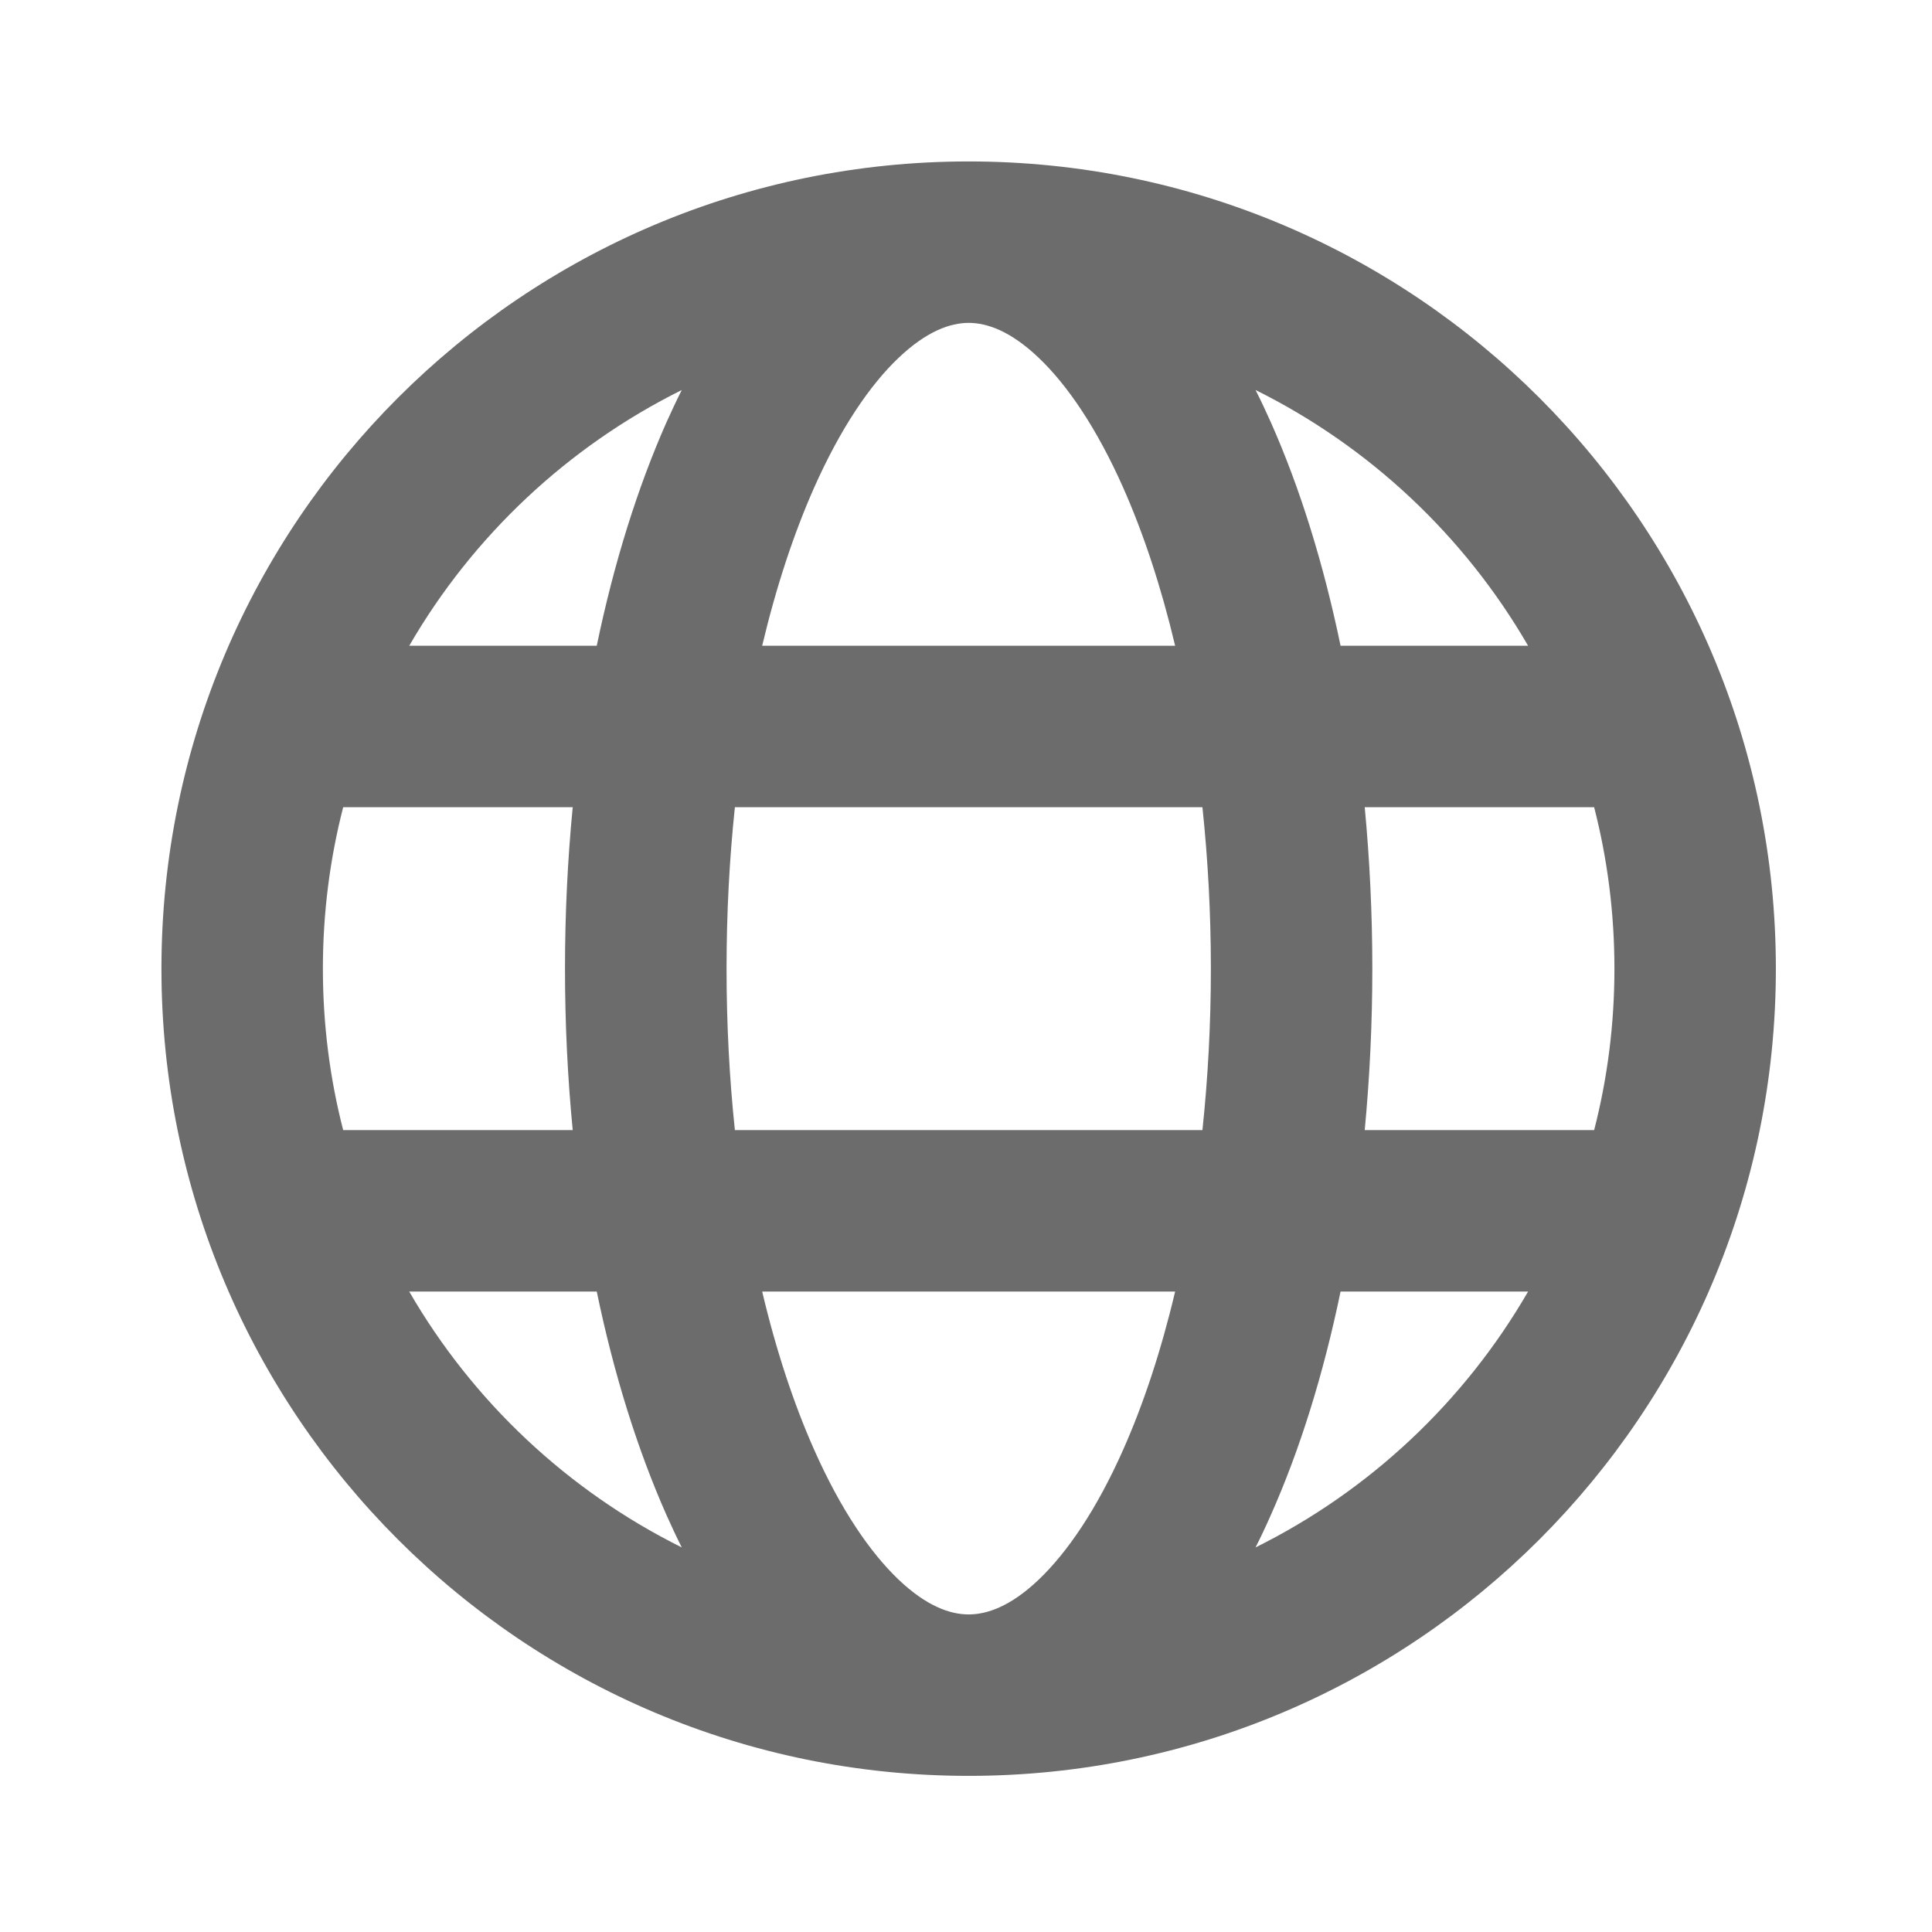 <svg width="16" height="16" style="color: #6c6c6c" viewBox="0 0 16 16" fill="none" xmlns="http://www.w3.org/2000/svg">
<path fill-rule="evenodd" clip-rule="evenodd" d="M8.022 1.337C4.33 1.337 1.337 4.33 1.337 8.022C1.337 11.714 4.33 14.707 8.022 14.707C11.714 14.707 14.707 11.714 14.707 8.022C14.707 4.33 11.714 1.337 8.022 1.337ZM2.842 6.685C2.732 7.113 2.674 7.561 2.674 8.022C2.674 8.484 2.732 8.932 2.842 9.359H4.743C4.701 8.926 4.679 8.479 4.679 8.022C4.679 7.566 4.701 7.118 4.743 6.685H2.842ZM3.389 5.348H4.942C5.084 4.664 5.28 4.038 5.52 3.496C5.561 3.406 5.602 3.317 5.646 3.23C4.702 3.699 3.915 4.439 3.389 5.348ZM6.086 6.685C6.041 7.112 6.017 7.559 6.017 8.022C6.017 8.485 6.041 8.933 6.086 9.359H9.958C10.003 8.933 10.028 8.485 10.028 8.022C10.028 7.559 10.003 7.112 9.958 6.685H6.086ZM9.732 5.348H6.312C6.428 4.859 6.574 4.418 6.742 4.039C6.961 3.546 7.205 3.188 7.442 2.963C7.676 2.741 7.87 2.674 8.022 2.674C8.174 2.674 8.369 2.741 8.602 2.963C8.839 3.188 9.083 3.546 9.302 4.039C9.47 4.418 9.616 4.859 9.732 5.348ZM11.302 6.685C11.343 7.118 11.365 7.566 11.365 8.022C11.365 8.479 11.343 8.926 11.302 9.359H13.202C13.312 8.932 13.37 8.484 13.37 8.022C13.37 7.561 13.312 7.113 13.202 6.685H11.302ZM12.655 5.348H11.102C10.96 4.664 10.765 4.038 10.524 3.496C10.484 3.406 10.442 3.317 10.398 3.23C11.343 3.699 12.129 4.439 12.655 5.348ZM5.646 12.815C4.702 12.346 3.915 11.606 3.389 10.696H4.942C5.084 11.381 5.28 12.007 5.52 12.548C5.561 12.639 5.602 12.728 5.646 12.815ZM6.742 12.005C6.574 11.627 6.428 11.186 6.312 10.696H9.732C9.616 11.186 9.47 11.627 9.302 12.005C9.083 12.499 8.839 12.856 8.602 13.082C8.369 13.304 8.174 13.37 8.022 13.37C7.87 13.37 7.676 13.304 7.442 13.082C7.205 12.856 6.961 12.499 6.742 12.005ZM10.524 12.548C10.765 12.007 10.96 11.381 11.102 10.696H12.655C12.129 11.606 11.343 12.346 10.398 12.815C10.442 12.728 10.484 12.639 10.524 12.548Z" fill="currentColor"/>
</svg>
